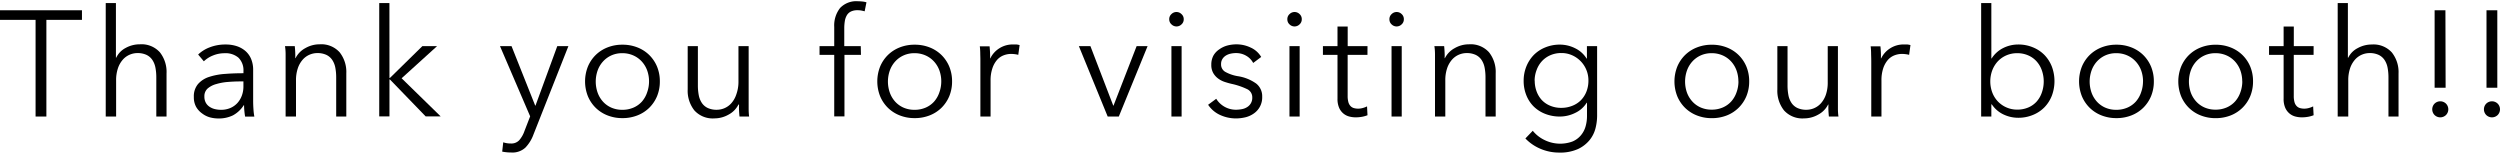 <svg xmlns="http://www.w3.org/2000/svg" viewBox="0 0 650 40"><defs><style>.cls-1{fill:#fff;opacity:0;}</style></defs><title>title_03</title><g id="レイヤー_2" data-name="レイヤー 2"><g id="レイヤー_1-2" data-name="レイヤー 1"><rect class="cls-1" width="650" height="40"/><path d="M12.06,30.3H9.25V5.17H0V2.67H21.31v2.5H12.06Z"/><path d="M30.22,15a5.51,5.51,0,0,1,2.46-2.54,7.54,7.54,0,0,1,3.67-.94,6.42,6.42,0,0,1,5.21,2.07A8.21,8.21,0,0,1,43.3,19.1V30.3H40.64V20.19a13.4,13.4,0,0,0-.23-2.61,5.48,5.48,0,0,0-.8-2,3.83,3.83,0,0,0-1.52-1.31,5.45,5.45,0,0,0-2.4-.47,5.14,5.14,0,0,0-2,.43,5,5,0,0,0-1.78,1.31,6.54,6.54,0,0,0-1.25,2.22,9.7,9.7,0,0,0-.47,3.18V30.3H27.49V.8h2.65V15Z"/><path d="M63.3,18.48A4.6,4.6,0,0,0,62,15a5.15,5.15,0,0,0-3.63-1.16,7.84,7.84,0,0,0-3,.59A7.28,7.28,0,0,0,53,15.94l-1.48-1.76a8.76,8.76,0,0,1,3-1.87,11.21,11.21,0,0,1,4.2-.74,9.08,9.08,0,0,1,2.77.41,6.59,6.59,0,0,1,2.26,1.23,5.58,5.58,0,0,1,1.52,2.07,7.27,7.27,0,0,1,.55,2.93v8q0,1.06.08,2.19a15.16,15.16,0,0,0,.23,1.91H63.73q-.12-.66-.19-1.44a15.21,15.21,0,0,1-.08-1.52h-.08A7.69,7.69,0,0,1,60.55,30a8.34,8.34,0,0,1-3.81.8,8.49,8.49,0,0,1-2.17-.29,6,6,0,0,1-2-1A5.41,5.41,0,0,1,51,27.8a5.12,5.12,0,0,1-.6-2.58,4.92,4.92,0,0,1,1.07-3.35A6.44,6.44,0,0,1,54.36,20a16.85,16.85,0,0,1,4.12-.78q2.32-.18,4.82-.18Zm-.78,2.69q-1.64,0-3.3.14a14.34,14.34,0,0,0-3,.55A5.69,5.69,0,0,0,54,23a2.66,2.66,0,0,0-.86,2.07,3.31,3.31,0,0,0,.37,1.64,3,3,0,0,0,1,1.07,4.21,4.21,0,0,0,1.39.59,6.82,6.82,0,0,0,1.54.18,6.07,6.07,0,0,0,2.5-.49,5.3,5.3,0,0,0,1.83-1.33,5.88,5.88,0,0,0,1.13-1.93,6.8,6.8,0,0,0,.39-2.3V21.17Z"/><path d="M76.64,12q.08.74.12,1.64t0,1.48h.08a6,6,0,0,1,2.54-2.6,7.41,7.41,0,0,1,3.71-1,6.42,6.42,0,0,1,5.21,2.07,8.21,8.21,0,0,1,1.74,5.46V30.3H87.41V20.19a13.36,13.36,0,0,0-.23-2.61,5.48,5.48,0,0,0-.8-2,3.84,3.84,0,0,0-1.52-1.31,5.45,5.45,0,0,0-2.4-.47,5.14,5.14,0,0,0-2,.43,5,5,0,0,0-1.78,1.31,6.54,6.54,0,0,0-1.25,2.22,9.7,9.7,0,0,0-.47,3.18V30.3H74.26V16.06q0-.74,0-1.91T74.1,12Z"/><path d="M101.26,20.27h.12L109.81,12h3.82l-9.21,8.35,10.15,9.91h-3.9l-9.29-9.6h-.12v9.6H98.6V.8h2.65Z"/><path d="M139.15,27.45h.08L144.89,12h2.89l-9.09,23a9.64,9.64,0,0,1-2.09,3.38,4.94,4.94,0,0,1-3.65,1.27,12.09,12.09,0,0,1-2.38-.23l.27-2.42a6.13,6.13,0,0,0,2,.31,2.79,2.79,0,0,0,2.15-.84,7.27,7.27,0,0,0,1.37-2.4l1.48-3.82L130,12h3Z"/><path d="M171.56,21.17a10,10,0,0,1-.72,3.82,9.21,9.21,0,0,1-2,3,9.11,9.11,0,0,1-3.08,2,10.46,10.46,0,0,1-3.94.72,10.35,10.35,0,0,1-3.9-.72,9.1,9.1,0,0,1-3.08-2,9.2,9.2,0,0,1-2-3,10.49,10.49,0,0,1,0-7.65,9.21,9.21,0,0,1,2-3,9.1,9.1,0,0,1,3.08-2,10.35,10.35,0,0,1,3.9-.72,10.46,10.46,0,0,1,3.94.72,9.11,9.11,0,0,1,3.08,2,9.21,9.21,0,0,1,2,3A10,10,0,0,1,171.56,21.17Zm-2.81,0a8.36,8.36,0,0,0-.49-2.87A7,7,0,0,0,166.87,16a6.55,6.55,0,0,0-2.19-1.58,6.91,6.91,0,0,0-2.89-.59,6.77,6.77,0,0,0-2.87.59A6.6,6.6,0,0,0,156.77,16a7,7,0,0,0-1.39,2.34,8.68,8.68,0,0,0,0,5.74,7,7,0,0,0,1.39,2.34,6.36,6.36,0,0,0,2.17,1.56,7,7,0,0,0,2.87.57,7.11,7.11,0,0,0,2.89-.57,6.32,6.32,0,0,0,2.19-1.56A7,7,0,0,0,168.26,24,8.36,8.36,0,0,0,168.75,21.17Z"/><path d="M192.27,30.3c-.05-.49-.09-1-.12-1.64s0-1.09,0-1.48H192a6,6,0,0,1-2.54,2.6,7.41,7.41,0,0,1-3.71,1,6.41,6.41,0,0,1-5.21-2.07,8.21,8.21,0,0,1-1.74-5.46V12h2.65V22.15a13.36,13.36,0,0,0,.23,2.61,5.46,5.46,0,0,0,.8,2,3.82,3.82,0,0,0,1.52,1.31,5.45,5.45,0,0,0,2.4.47,5.12,5.12,0,0,0,2-.43,5,5,0,0,0,1.78-1.31,6.55,6.55,0,0,0,1.25-2.22A9.7,9.7,0,0,0,192,21.4V12h2.65V26.28q0,.74,0,1.91t.12,2.11Z"/><path d="M223.85,14.26h-4.29v16H216.9v-16h-3.82V12h3.82V7a7.36,7.36,0,0,1,1.52-4.92A5.8,5.8,0,0,1,223.1.33q.51,0,1.09.06a5.64,5.64,0,0,1,1.09.21l-.47,2.34c-.29-.08-.57-.14-.86-.2a5.53,5.53,0,0,0-1-.08,3.79,3.79,0,0,0-1.74.35,2.52,2.52,0,0,0-1.05,1,4.35,4.35,0,0,0-.51,1.5,11.66,11.66,0,0,0-.14,1.84V12h4.29Z"/><path d="M247.54,21.17a10,10,0,0,1-.72,3.82,9.21,9.21,0,0,1-2,3,9.11,9.11,0,0,1-3.08,2,10.46,10.46,0,0,1-3.94.72,10.35,10.35,0,0,1-3.9-.72,9.1,9.1,0,0,1-3.08-2,9.2,9.2,0,0,1-2-3,10.49,10.49,0,0,1,0-7.65,9.21,9.21,0,0,1,2-3,9.1,9.1,0,0,1,3.08-2,10.35,10.35,0,0,1,3.9-.72,10.46,10.46,0,0,1,3.94.72,9.11,9.11,0,0,1,3.08,2,9.21,9.21,0,0,1,2,3A10,10,0,0,1,247.54,21.17Zm-2.81,0a8.36,8.36,0,0,0-.49-2.87A7,7,0,0,0,242.85,16a6.55,6.55,0,0,0-2.19-1.58,6.91,6.91,0,0,0-2.89-.59,6.77,6.77,0,0,0-2.87.59A6.6,6.6,0,0,0,232.74,16a7,7,0,0,0-1.39,2.34,8.68,8.68,0,0,0,0,5.74,7,7,0,0,0,1.39,2.34,6.36,6.36,0,0,0,2.17,1.56,7,7,0,0,0,2.87.57,7.11,7.11,0,0,0,2.89-.57,6.32,6.32,0,0,0,2.19-1.56A7,7,0,0,0,244.24,24,8.36,8.36,0,0,0,244.73,21.17Z"/><path d="M254.87,14.15q0-1.17-.12-2.11h2.54q.08.74.12,1.64t0,1.48h.08a6.33,6.33,0,0,1,2.34-2.6,6.39,6.39,0,0,1,3.51-1c.34,0,.64,0,.92,0a5.12,5.12,0,0,1,.84.16l-.35,2.54a5.1,5.1,0,0,0-.78-.16,7.92,7.92,0,0,0-1.09-.08,5.42,5.42,0,0,0-2,.39,4.35,4.35,0,0,0-1.7,1.23A6.46,6.46,0,0,0,258,17.83a9.68,9.68,0,0,0-.45,3.13V30.3h-2.65V16.06Q254.91,15.32,254.87,14.15Z"/><path d="M290.89,30.3H288L280.51,12h3l5.93,15.45h.08l6-15.45h2.85Z"/><path d="M307.77,5a1.73,1.73,0,0,1-.59,1.35,1.84,1.84,0,0,1-2.58,0A1.73,1.73,0,0,1,304,5a1.73,1.73,0,0,1,.59-1.35,1.84,1.84,0,0,1,2.58,0A1.73,1.73,0,0,1,307.77,5Zm-.55,25.29h-2.65V12h2.65Z"/><path d="M325.83,16.37a4.67,4.67,0,0,0-1.78-1.85,5.13,5.13,0,0,0-2.71-.72,6.43,6.43,0,0,0-1.4.16,3.82,3.82,0,0,0-1.25.51,2.76,2.76,0,0,0-.88.9,2.44,2.44,0,0,0-.33,1.29,2.21,2.21,0,0,0,1.05,2,10.1,10.1,0,0,0,3.32,1.15,11.07,11.07,0,0,1,4.78,1.93,4.19,4.19,0,0,1,1.54,3.41A5.05,5.05,0,0,1,326,29.5a6.39,6.39,0,0,1-2.21,1,10.65,10.65,0,0,1-2.48.29,9.88,9.88,0,0,1-4-.86,7.42,7.42,0,0,1-3.2-2.69l2.11-1.56a6,6,0,0,0,5.07,2.85,8.31,8.31,0,0,0,1.64-.16,3.76,3.76,0,0,0,1.37-.55,2.8,2.8,0,0,0,1.29-2.5,2.32,2.32,0,0,0-1.39-2.17,18.15,18.15,0,0,0-4-1.35q-.82-.19-1.74-.49a6,6,0,0,1-1.7-.86A4.66,4.66,0,0,1,315.45,19a4.16,4.16,0,0,1-.51-2.15,4.91,4.91,0,0,1,.55-2.4A4.79,4.79,0,0,1,317,12.84a6.56,6.56,0,0,1,2.09-1,9.39,9.39,0,0,1,2.42-.31,8.5,8.5,0,0,1,3.71.86,6,6,0,0,1,2.69,2.42Z"/><path d="M338.46,5a1.73,1.73,0,0,1-.59,1.35,1.84,1.84,0,0,1-2.58,0A1.73,1.73,0,0,1,334.71,5a1.73,1.73,0,0,1,.59-1.35,1.84,1.84,0,0,1,2.58,0A1.73,1.73,0,0,1,338.46,5Zm-.55,25.29h-2.65V12h2.65Z"/><path d="M355.54,14.26h-5.15V24.92a6,6,0,0,0,.2,1.68,2.37,2.37,0,0,0,.57,1,1.93,1.93,0,0,0,.88.51,4.2,4.2,0,0,0,1.09.14,4.64,4.64,0,0,0,1.15-.16,5.76,5.76,0,0,0,1.15-.43l.12,2.3a7.86,7.86,0,0,1-1.46.41,9.42,9.42,0,0,1-1.66.14,6.75,6.75,0,0,1-1.56-.2,3.94,3.94,0,0,1-1.52-.74,4.05,4.05,0,0,1-1.15-1.48,5.73,5.73,0,0,1-.45-2.46V14.26h-3.79V12h3.79V6.89h2.65V12h5.15Z"/><path d="M365,5a1.73,1.73,0,0,1-.59,1.35,1.84,1.84,0,0,1-2.58,0A1.73,1.73,0,0,1,361.25,5a1.73,1.73,0,0,1,.59-1.35,1.84,1.84,0,0,1,2.58,0A1.73,1.73,0,0,1,365,5Zm-.55,25.29H361.8V12h2.65Z"/><path d="M375.48,12q.08.74.12,1.64t0,1.48h.08a6,6,0,0,1,2.54-2.6,7.41,7.41,0,0,1,3.71-1,6.42,6.42,0,0,1,5.21,2.07,8.21,8.21,0,0,1,1.74,5.46V30.3h-2.65V20.19a13.36,13.36,0,0,0-.23-2.61,5.48,5.48,0,0,0-.8-2,3.84,3.84,0,0,0-1.52-1.31,5.45,5.45,0,0,0-2.4-.47,5.14,5.14,0,0,0-2,.43,5,5,0,0,0-1.78,1.31,6.54,6.54,0,0,0-1.25,2.22,9.7,9.7,0,0,0-.47,3.18V30.3H373.1V16.06q0-.74,0-1.91T372.94,12Z"/><path d="M398.52,34a8.83,8.83,0,0,0,3,2.38,9.24,9.24,0,0,0,7.32.41A5.76,5.76,0,0,0,411,35.22a6.16,6.16,0,0,0,1.23-2.28,9.72,9.72,0,0,0,.39-2.79V26.71h-.08a7,7,0,0,1-3,2.65,8.92,8.92,0,0,1-3.92.94,10.27,10.27,0,0,1-3.88-.7,8.8,8.8,0,0,1-3-1.93,8.59,8.59,0,0,1-1.91-2.95,9.93,9.93,0,0,1-.68-3.71,9.83,9.83,0,0,1,.68-3.67,9.26,9.26,0,0,1,1.91-3,8.86,8.86,0,0,1,3-2,9.79,9.79,0,0,1,3.88-.74,8.78,8.78,0,0,1,3.9.94,7.18,7.18,0,0,1,3,2.69h.08V12h2.65V30.15a13.35,13.35,0,0,1-.41,3.16,8,8,0,0,1-1.52,3.08,8.61,8.61,0,0,1-3,2.34,11.3,11.3,0,0,1-5,.94,12.27,12.27,0,0,1-4.84-1A11.66,11.66,0,0,1,396.6,36Zm.51-13a7.93,7.93,0,0,0,.47,2.73,6.83,6.83,0,0,0,1.35,2.26A6.23,6.23,0,0,0,403,27.47a7.19,7.19,0,0,0,2.93.57,7.58,7.58,0,0,0,2.81-.51A6.43,6.43,0,0,0,411,26.09a6.64,6.64,0,0,0,1.46-2.24,7.71,7.71,0,0,0,.53-2.91,7.12,7.12,0,0,0-4.21-6.56,6.72,6.72,0,0,0-2.81-.59,7,7,0,0,0-2.93.59,6.48,6.48,0,0,0-2.17,1.56,6.84,6.84,0,0,0-1.35,2.26A7.93,7.93,0,0,0,399,20.94Z"/><path d="M454.79,21.17a10,10,0,0,1-.72,3.82,9.21,9.21,0,0,1-2,3A9.11,9.11,0,0,1,449,30a10.46,10.46,0,0,1-3.94.72,10.35,10.35,0,0,1-3.9-.72,9.1,9.1,0,0,1-3.08-2,9.2,9.2,0,0,1-2-3,10.49,10.49,0,0,1,0-7.65,9.21,9.21,0,0,1,2-3,9.1,9.1,0,0,1,3.08-2,10.35,10.35,0,0,1,3.9-.72,10.46,10.46,0,0,1,3.94.72,9.11,9.11,0,0,1,3.08,2,9.21,9.21,0,0,1,2,3A10,10,0,0,1,454.79,21.17Zm-2.81,0a8.36,8.36,0,0,0-.49-2.87A7,7,0,0,0,450.11,16a6.55,6.55,0,0,0-2.19-1.58,6.91,6.91,0,0,0-2.89-.59,6.77,6.77,0,0,0-2.87.59A6.6,6.6,0,0,0,440,16a7,7,0,0,0-1.39,2.34,8.68,8.68,0,0,0,0,5.74A7,7,0,0,0,440,26.38a6.36,6.36,0,0,0,2.17,1.56,7,7,0,0,0,2.87.57,7.11,7.11,0,0,0,2.89-.57,6.32,6.32,0,0,0,2.19-1.56A7,7,0,0,0,451.5,24,8.36,8.36,0,0,0,452,21.17Z"/><path d="M475.51,30.3c-.05-.49-.09-1-.12-1.64s0-1.09,0-1.48h-.08a6,6,0,0,1-2.54,2.6,7.41,7.41,0,0,1-3.71,1,6.41,6.41,0,0,1-5.21-2.07,8.21,8.21,0,0,1-1.74-5.46V12h2.65V22.15a13.36,13.36,0,0,0,.23,2.61,5.46,5.46,0,0,0,.8,2,3.82,3.82,0,0,0,1.52,1.31,5.45,5.45,0,0,0,2.4.47,5.12,5.12,0,0,0,2-.43,5,5,0,0,0,1.78-1.31,6.55,6.55,0,0,0,1.25-2.22,9.7,9.7,0,0,0,.47-3.18V12h2.65V26.28q0,.74,0,1.91T478,30.3Z"/><path d="M486.49,14.15q0-1.17-.12-2.11h2.54q.08.74.12,1.64t0,1.48h.08a6.33,6.33,0,0,1,2.34-2.6,6.39,6.39,0,0,1,3.51-1c.34,0,.64,0,.92,0a5.12,5.12,0,0,1,.84.16l-.35,2.54a5.1,5.1,0,0,0-.78-.16,7.92,7.92,0,0,0-1.09-.08,5.42,5.42,0,0,0-2,.39,4.35,4.35,0,0,0-1.7,1.23,6.46,6.46,0,0,0-1.17,2.14,9.68,9.68,0,0,0-.45,3.13V30.3h-2.65V16.06Q486.53,15.32,486.49,14.15Z"/><path d="M517.75,27.22V30.3h-2.65V.8h2.65V15.2h.08a7.54,7.54,0,0,1,3-2.71,8.7,8.7,0,0,1,3.86-.92,9.8,9.8,0,0,1,3.88.74,8.86,8.86,0,0,1,3,2,9.17,9.17,0,0,1,1.91,3,10.83,10.83,0,0,1,0,7.57,9.17,9.17,0,0,1-1.91,3,8.84,8.84,0,0,1-3,2,9.8,9.8,0,0,1-3.88.74,8.84,8.84,0,0,1-3.86-.9,7.49,7.49,0,0,1-3-2.65Zm13.62-6a8.66,8.66,0,0,0-.47-2.87A6.93,6.93,0,0,0,529.55,16a6.34,6.34,0,0,0-2.17-1.58,7,7,0,0,0-2.93-.59,6.91,6.91,0,0,0-2.81.57,6.73,6.73,0,0,0-2.22,1.56A7.2,7.2,0,0,0,518,18.26a8.29,8.29,0,0,0,0,5.81,7,7,0,0,0,1.46,2.32,6.89,6.89,0,0,0,5,2.11,7.21,7.21,0,0,0,2.93-.57,6.12,6.12,0,0,0,2.17-1.56A6.93,6.93,0,0,0,530.9,24,8.66,8.66,0,0,0,531.37,21.17Z"/><path d="M560,21.17a10,10,0,0,1-.72,3.82,9.21,9.21,0,0,1-2,3,9.11,9.11,0,0,1-3.08,2,10.46,10.46,0,0,1-3.94.72,10.35,10.35,0,0,1-3.9-.72,9.1,9.1,0,0,1-3.08-2,9.2,9.2,0,0,1-2-3,10.49,10.49,0,0,1,0-7.65,9.21,9.21,0,0,1,2-3,9.1,9.1,0,0,1,3.08-2,10.35,10.35,0,0,1,3.9-.72,10.46,10.46,0,0,1,3.94.72,9.11,9.11,0,0,1,3.08,2,9.21,9.21,0,0,1,2,3A10,10,0,0,1,560,21.17Zm-2.81,0a8.36,8.36,0,0,0-.49-2.87A7,7,0,0,0,555.3,16a6.55,6.55,0,0,0-2.19-1.58,6.91,6.91,0,0,0-2.89-.59,6.77,6.77,0,0,0-2.87.59A6.6,6.6,0,0,0,545.19,16a7,7,0,0,0-1.39,2.34,8.68,8.68,0,0,0,0,5.74,7,7,0,0,0,1.39,2.34,6.36,6.36,0,0,0,2.17,1.56,7,7,0,0,0,2.87.57,7.11,7.11,0,0,0,2.89-.57,6.32,6.32,0,0,0,2.19-1.56A7,7,0,0,0,556.69,24,8.36,8.36,0,0,0,557.18,21.17Z"/><path d="M585.79,21.17a10,10,0,0,1-.72,3.82,9.21,9.21,0,0,1-2,3A9.11,9.11,0,0,1,580,30a10.46,10.46,0,0,1-3.94.72,10.35,10.35,0,0,1-3.9-.72,9.1,9.1,0,0,1-3.08-2,9.2,9.2,0,0,1-2-3,10.49,10.49,0,0,1,0-7.65,9.21,9.21,0,0,1,2-3,9.1,9.1,0,0,1,3.08-2,10.35,10.35,0,0,1,3.9-.72,10.46,10.46,0,0,1,3.94.72,9.11,9.11,0,0,1,3.08,2,9.21,9.21,0,0,1,2,3A10,10,0,0,1,585.79,21.17Zm-2.81,0a8.36,8.36,0,0,0-.49-2.87A7,7,0,0,0,581.11,16a6.55,6.55,0,0,0-2.19-1.58,6.91,6.91,0,0,0-2.89-.59,6.77,6.77,0,0,0-2.87.59A6.6,6.6,0,0,0,571,16a7,7,0,0,0-1.39,2.34,8.68,8.68,0,0,0,0,5.74A7,7,0,0,0,571,26.38a6.36,6.36,0,0,0,2.17,1.56,7,7,0,0,0,2.87.57,7.11,7.11,0,0,0,2.89-.57,6.32,6.32,0,0,0,2.19-1.56A7,7,0,0,0,582.5,24,8.36,8.36,0,0,0,583,21.17Z"/><path d="M601.53,14.26h-5.15V24.92a6,6,0,0,0,.2,1.68,2.37,2.37,0,0,0,.57,1,1.93,1.93,0,0,0,.88.51,4.2,4.2,0,0,0,1.09.14,4.64,4.64,0,0,0,1.15-.16,5.76,5.76,0,0,0,1.15-.43l.12,2.3a7.86,7.86,0,0,1-1.46.41,9.42,9.42,0,0,1-1.66.14,6.75,6.75,0,0,1-1.56-.2,3.94,3.94,0,0,1-1.52-.74,4.05,4.05,0,0,1-1.15-1.48,5.73,5.73,0,0,1-.45-2.46V14.26h-3.79V12h3.79V6.89h2.65V12h5.15Z"/><path d="M610.54,15A5.51,5.51,0,0,1,613,12.51a7.54,7.54,0,0,1,3.67-.94,6.42,6.42,0,0,1,5.21,2.07,8.21,8.21,0,0,1,1.74,5.46V30.3H621V20.19a13.4,13.4,0,0,0-.23-2.61,5.48,5.48,0,0,0-.8-2,3.83,3.83,0,0,0-1.52-1.31,5.45,5.45,0,0,0-2.4-.47,5.14,5.14,0,0,0-2,.43,5,5,0,0,0-1.78,1.31,6.54,6.54,0,0,0-1.25,2.22,9.7,9.7,0,0,0-.47,3.18V30.3H607.8V.8h2.65V15Z"/><path d="M636.56,28.43a2.11,2.11,0,0,1-.59,1.46,2.12,2.12,0,0,1-3,0,2.12,2.12,0,0,1,0-2.93,2.12,2.12,0,0,1,3,0A2.11,2.11,0,0,1,636.56,28.43Zm-.7-5.62H633V2.67h2.81Z"/><path d="M650,28.43a2.11,2.11,0,0,1-.59,1.46,2.12,2.12,0,0,1-3,0,2.12,2.12,0,0,1,0-2.93,2.12,2.12,0,0,1,3,0A2.11,2.11,0,0,1,650,28.43Zm-.7-5.62h-2.81V2.67h2.81Z"/></g></g></svg>